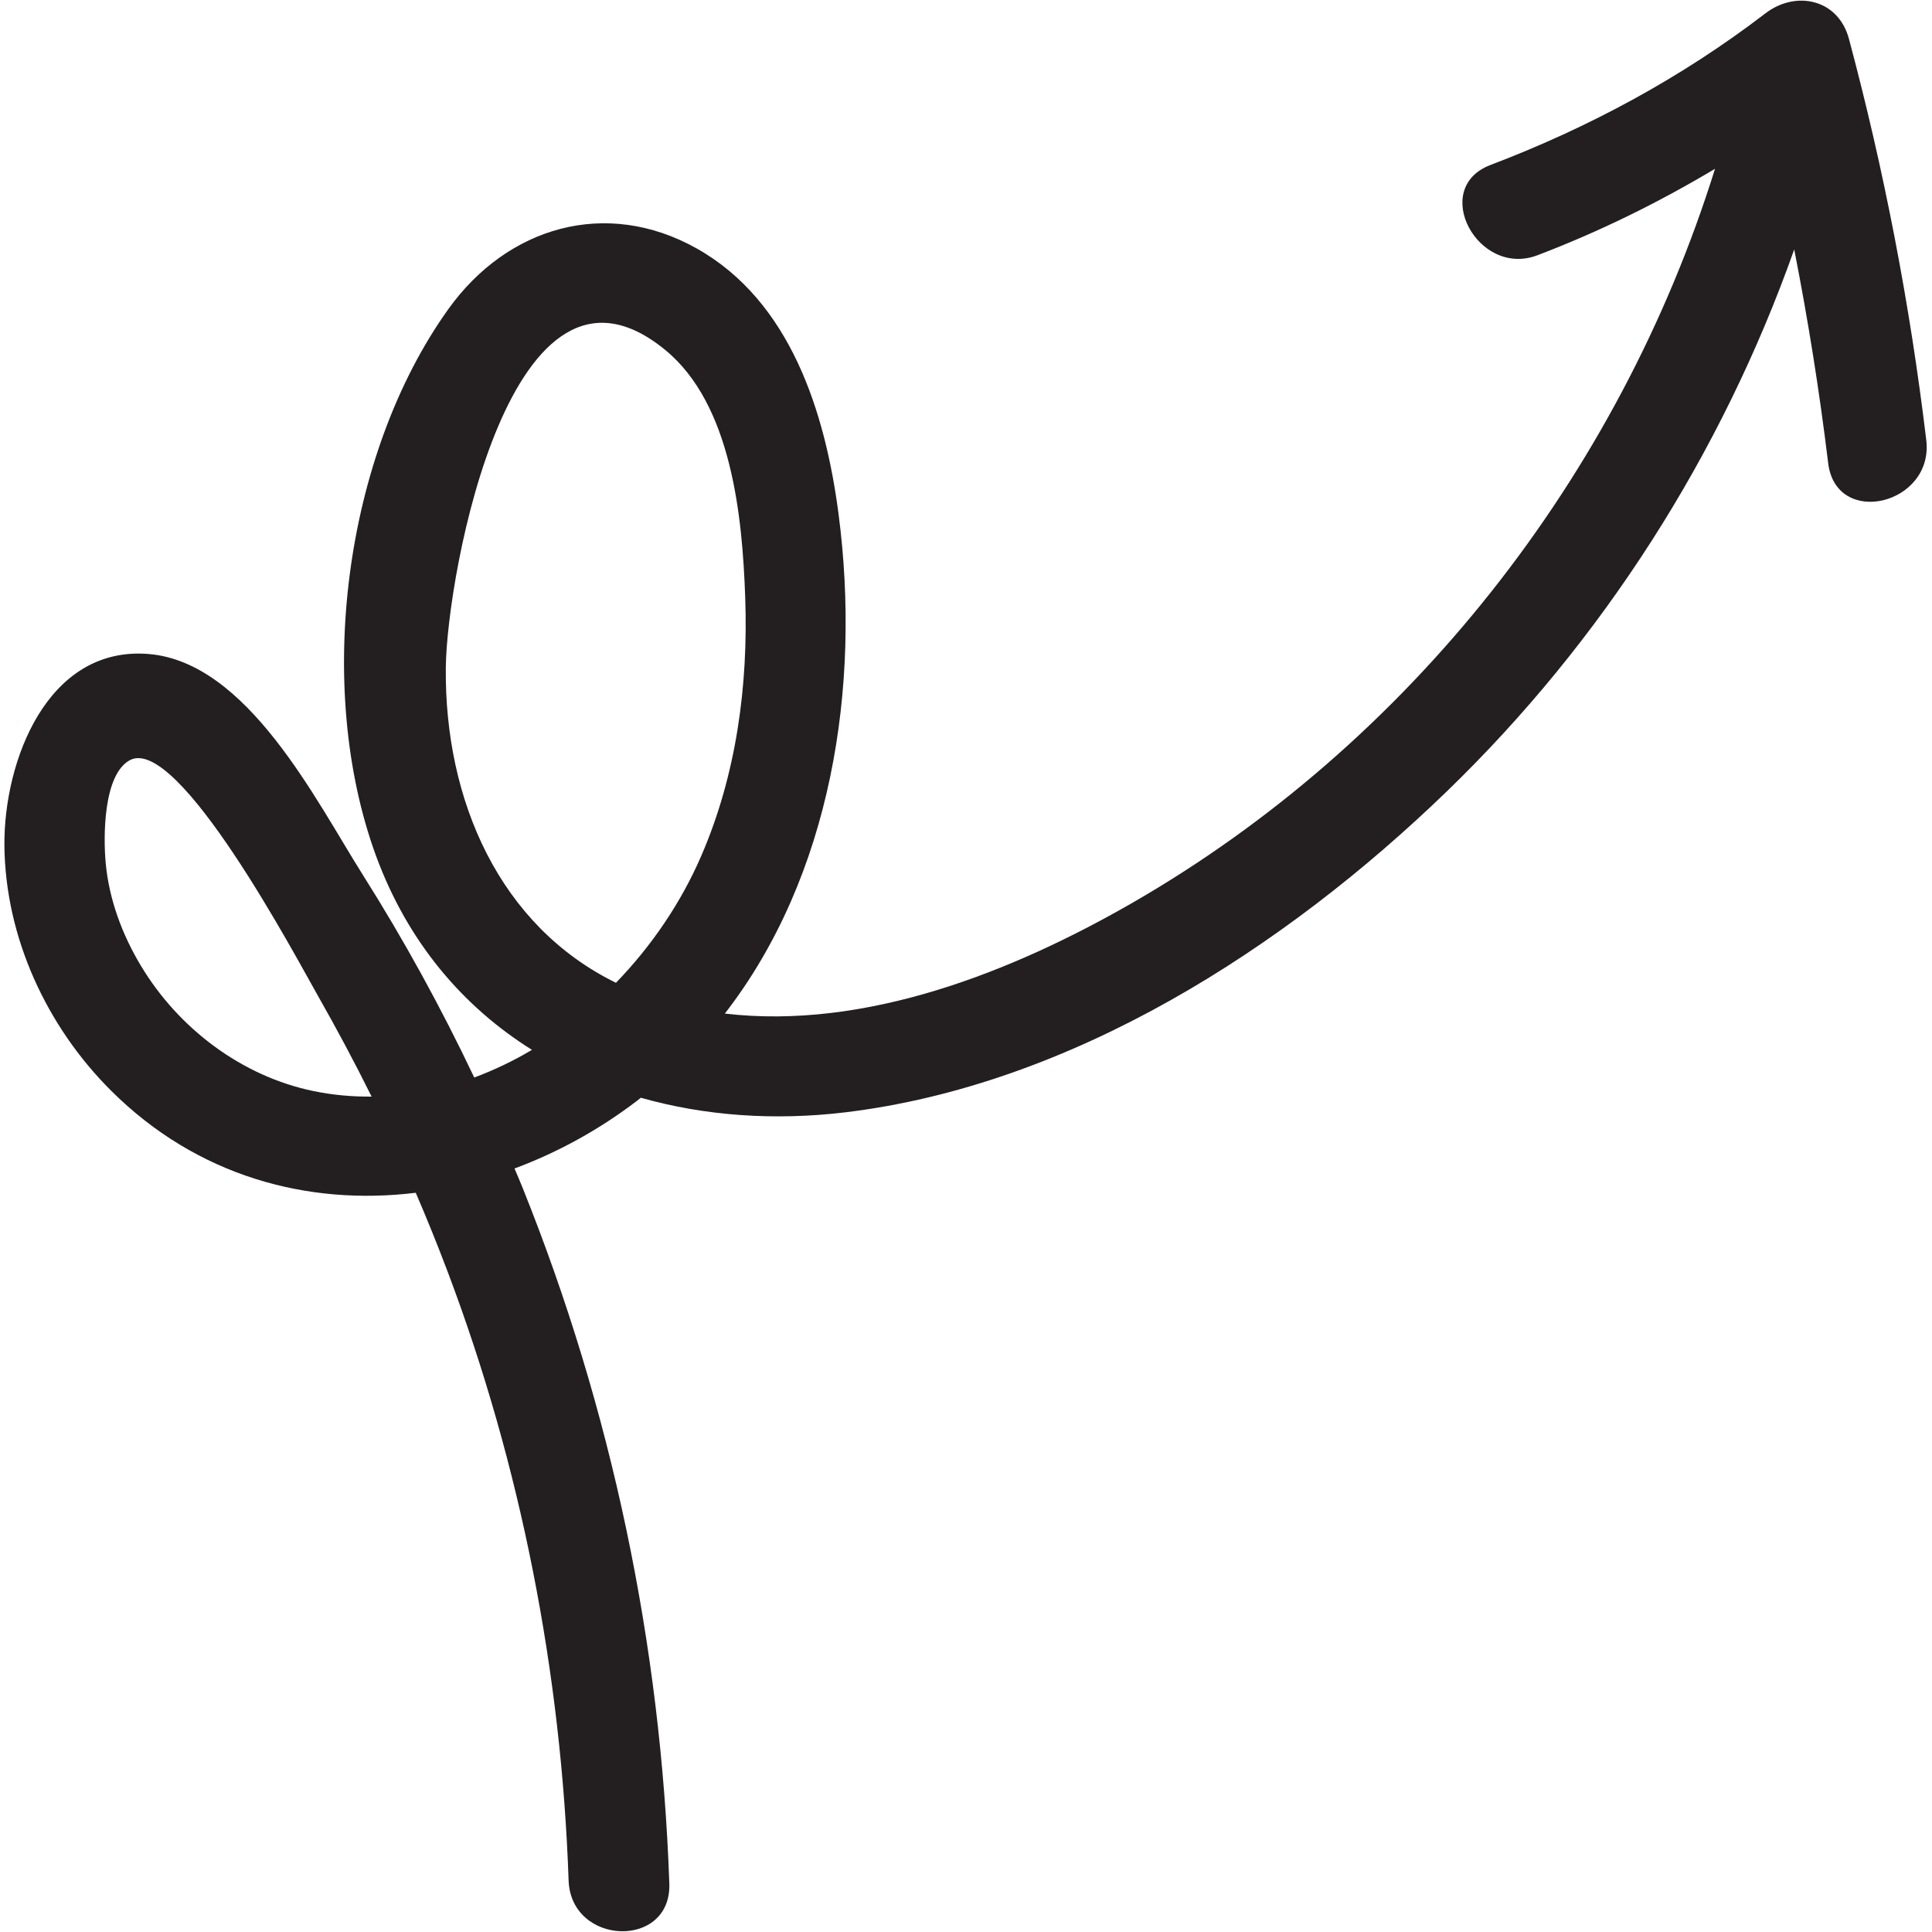 <svg width="32" height="32" viewBox="0 0 32 32" fill="none" xmlns="http://www.w3.org/2000/svg">
<path d="M11.086 31.197C10.948 27.236 10.133 23.352 8.659 19.681C8.615 19.571 8.568 19.462 8.522 19.354C9.241 19.087 9.93 18.708 10.557 18.228C10.576 18.213 10.595 18.198 10.614 18.182C11.677 18.484 12.831 18.563 13.989 18.425C17.749 17.975 21.273 15.71 23.965 13.107C26.543 10.613 28.515 7.526 29.718 4.132C29.948 5.302 30.136 6.481 30.28 7.669C30.41 8.751 32.033 8.359 31.905 7.289C31.636 5.044 31.209 2.829 30.625 0.646C30.448 -0.019 29.744 -0.164 29.241 0.221C27.851 1.287 26.316 2.113 24.686 2.733C23.682 3.115 24.476 4.606 25.467 4.227C26.496 3.835 27.471 3.354 28.406 2.796C26.815 7.894 23.337 12.322 18.738 14.964C16.759 16.1 14.334 17.061 12.006 16.788C13.77 14.51 14.264 11.378 13.889 8.513C13.669 6.832 13.094 4.984 11.532 4.111C10.037 3.277 8.405 3.753 7.425 5.121C5.691 7.545 5.206 11.39 6.229 14.178C6.757 15.612 7.673 16.677 8.811 17.389C8.505 17.571 8.185 17.724 7.855 17.847C7.306 16.69 6.689 15.566 6.006 14.485C5.227 13.25 4.097 10.965 2.459 10.832C0.786 10.698 0.062 12.601 0.073 14.003C0.087 15.529 0.777 17.009 1.845 18.07C3.261 19.479 5.09 19.976 6.886 19.756C7.072 20.187 7.248 20.623 7.414 21.062C8.63 24.28 9.298 27.708 9.418 31.148C9.457 32.231 11.124 32.287 11.086 31.197ZM7.384 11.057C7.401 9.505 8.47 3.703 11.019 5.797C12.12 6.7 12.296 8.56 12.343 9.894C12.395 11.352 12.197 12.832 11.615 14.176C11.285 14.94 10.799 15.662 10.202 16.278C8.283 15.337 7.361 13.268 7.384 11.057ZM5.19 18.071C4.006 17.826 2.96 17.038 2.335 15.998C2.025 15.484 1.807 14.899 1.751 14.298C1.711 13.873 1.706 12.845 2.143 12.595C2.941 12.14 4.924 15.896 5.264 16.49C5.576 17.039 5.874 17.596 6.155 18.163C5.835 18.166 5.513 18.138 5.19 18.071Z" fill="#231F20"/>
</svg>
